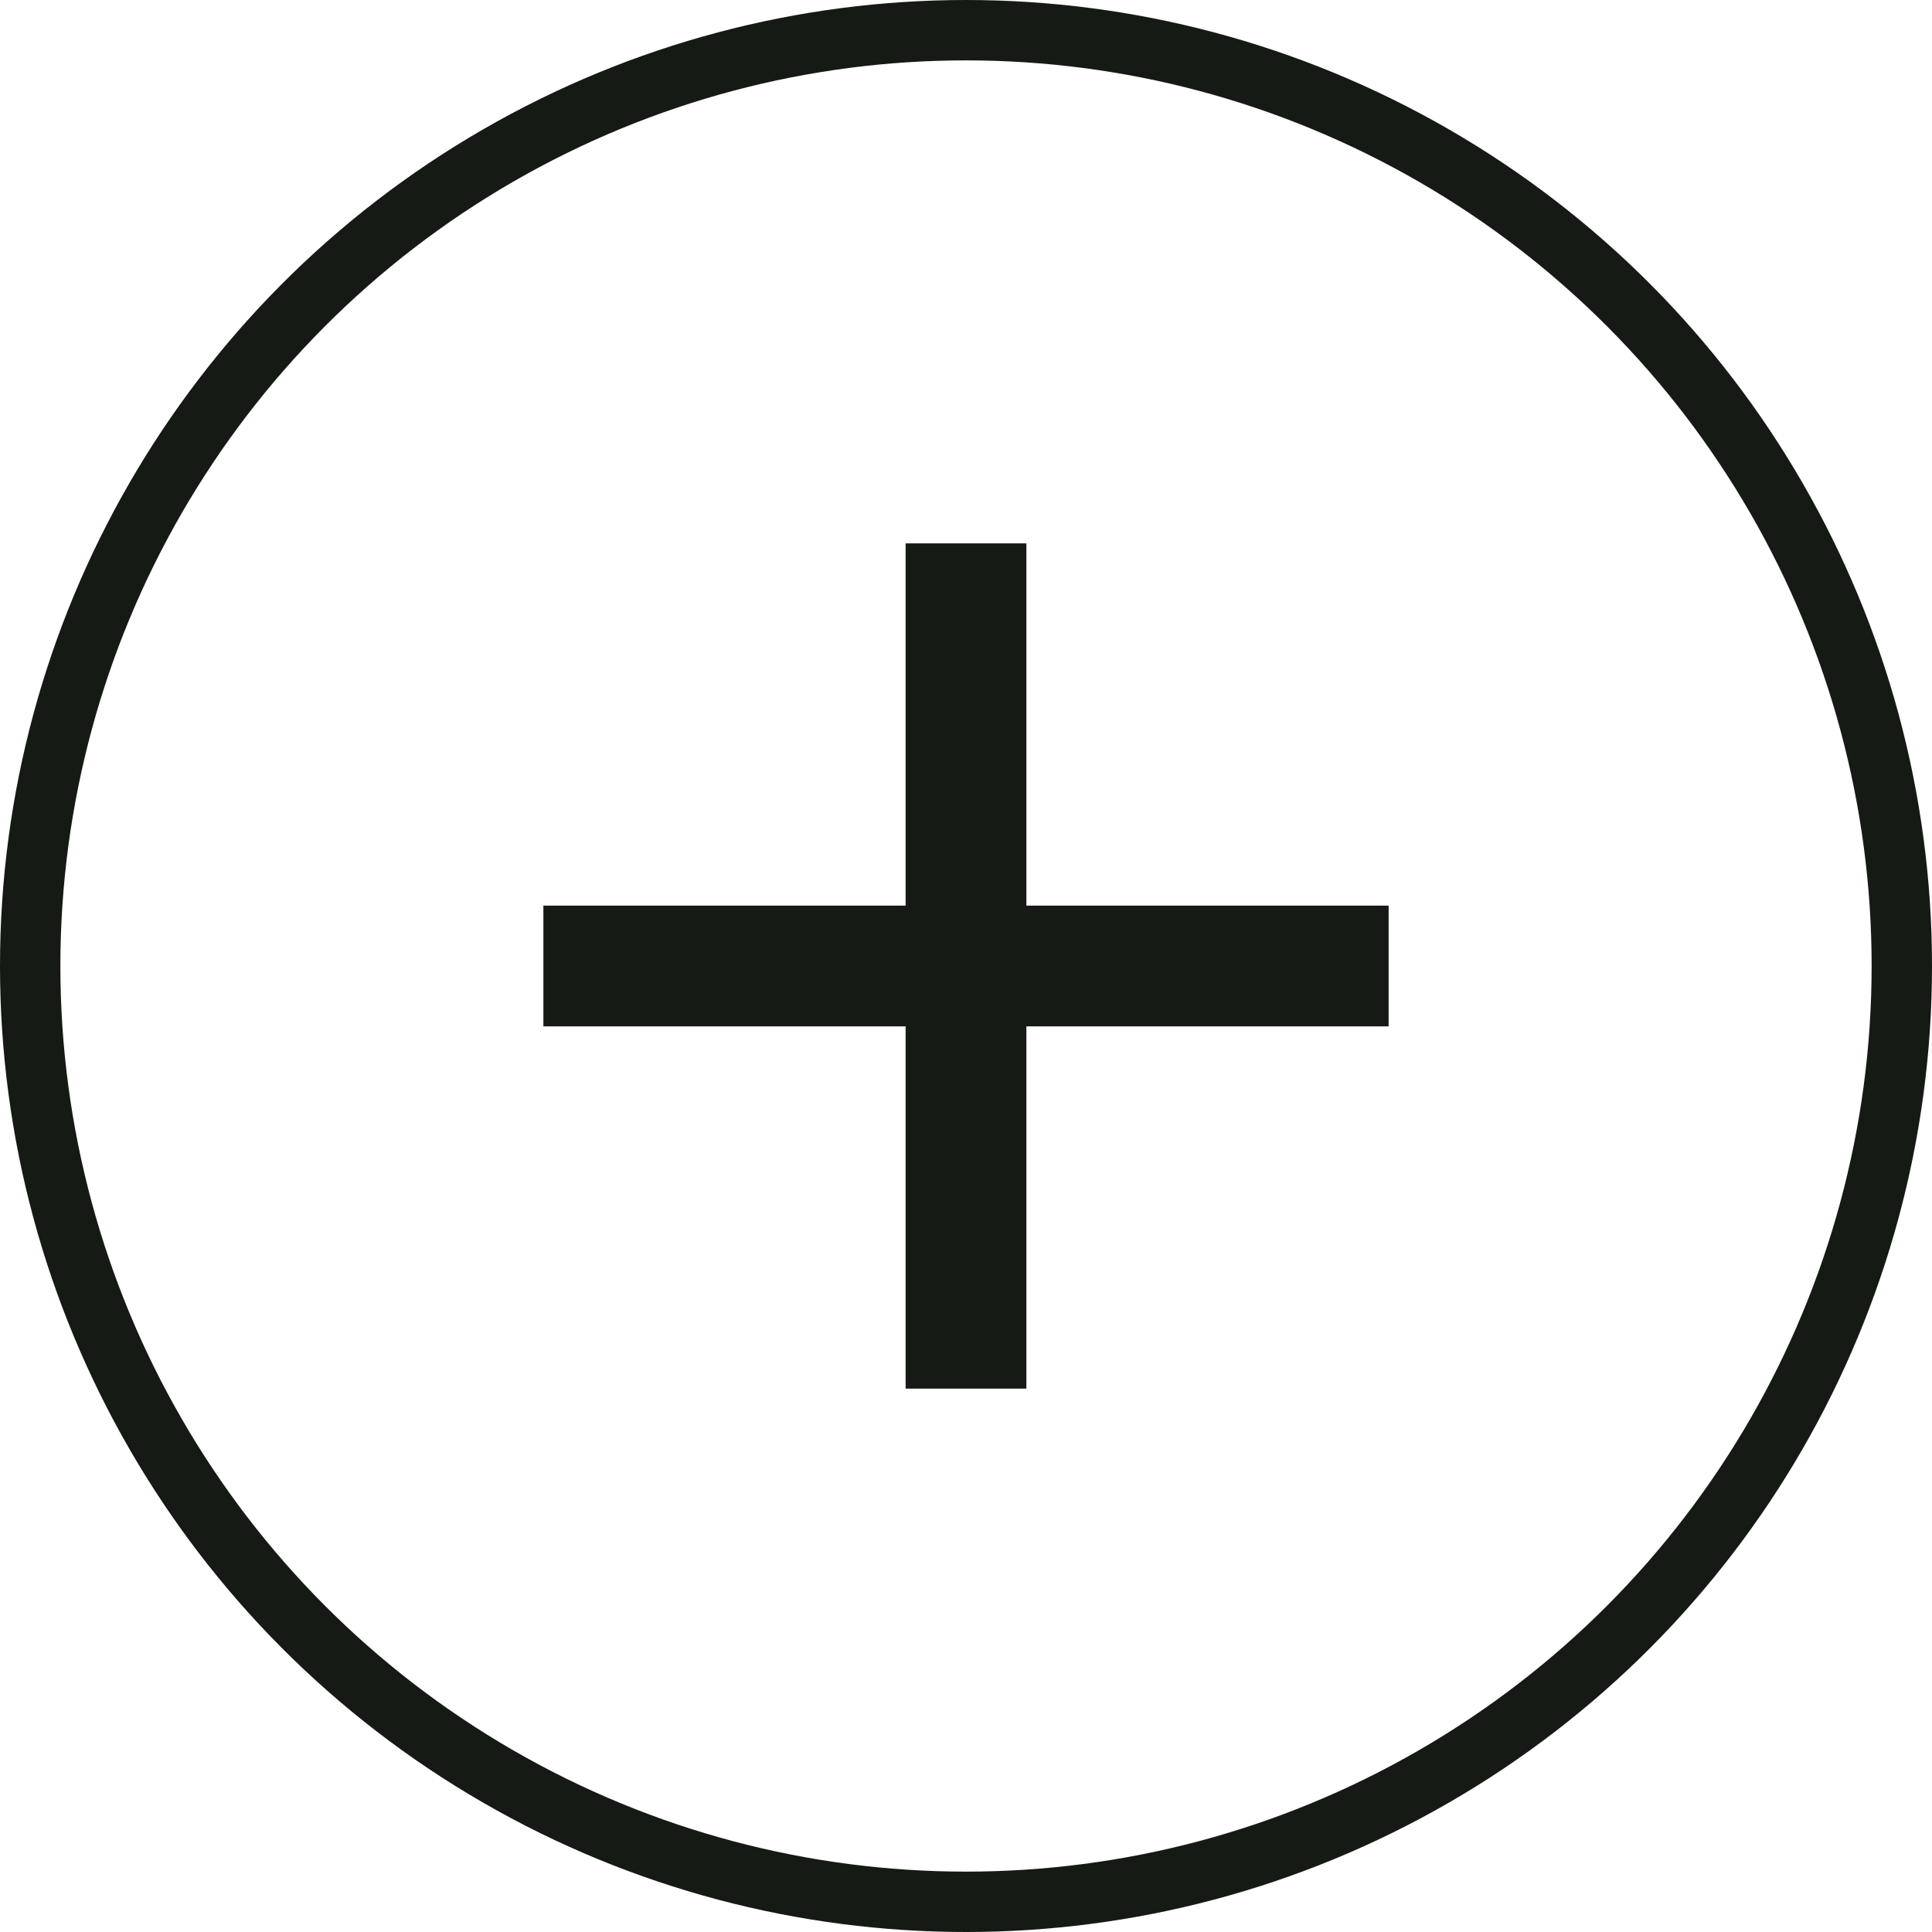 <svg width="32" height="32" viewBox="0 0 32 32" fill="none" xmlns="http://www.w3.org/2000/svg">
<circle cx="16" cy="16" r="15.5" stroke="#161A15"/>
<line x1="9" y1="16" x2="23" y2="16" stroke="#161A15" stroke-width="2"/>
<line x1="16" y1="9" x2="16" y2="23" stroke="#161A15" stroke-width="2"/>
</svg>
